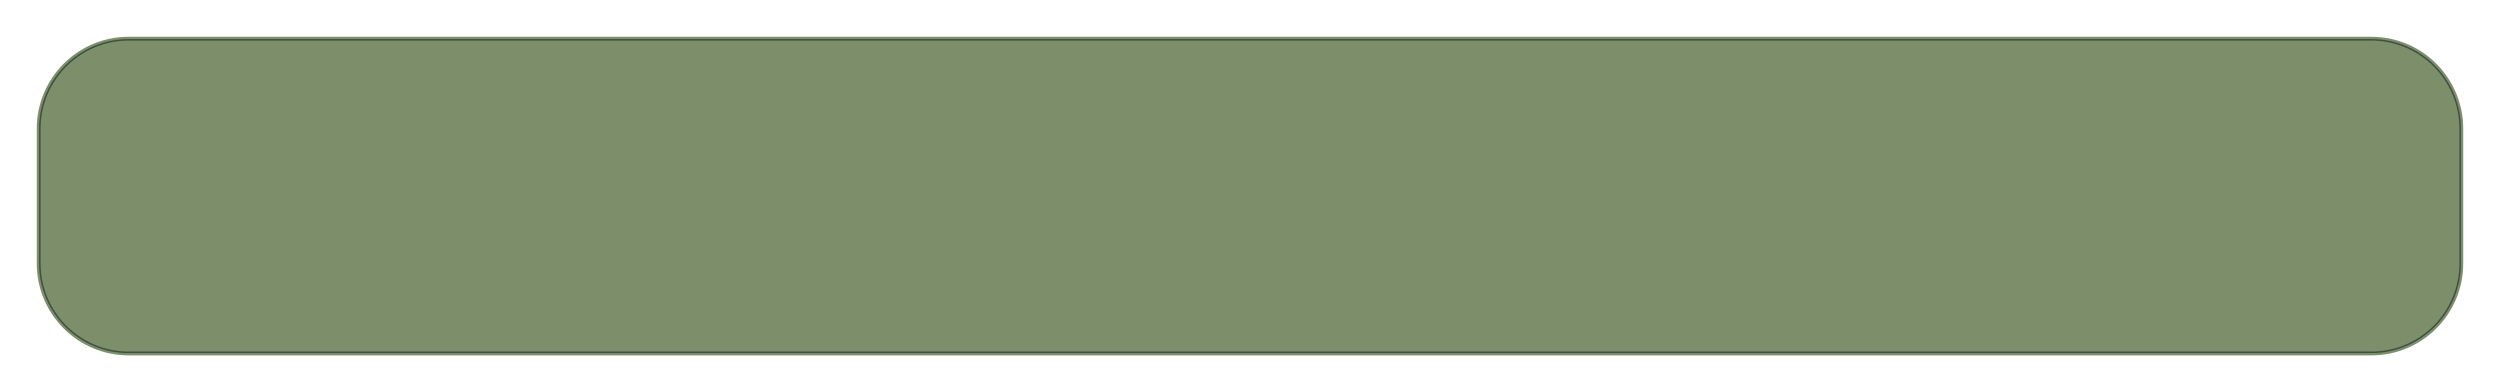<?xml version="1.0" encoding="UTF-8"?> <svg xmlns="http://www.w3.org/2000/svg" width="1632" height="256" viewBox="0 0 1632 256" fill="none"> <g filter="url(#filter0_d_138_988)"> <path d="M24 84C24 50.863 50.863 24 84 24H1548C1581.14 24 1608 50.863 1608 84V172C1608 205.137 1581.14 232 1548 232H84C50.863 232 24 205.137 24 172V84Z" fill="#7C8E6A"></path> <path d="M26 84C26 51.968 51.968 26 84 26H1548C1580.03 26 1606 51.968 1606 84V172C1606 204.033 1580.03 230 1548 230H84C51.968 230 26 204.033 26 172V84Z" stroke="#3E5140"></path> </g> <defs> <filter id="filter0_d_138_988" x="0" y="0" width="1632" height="256" filterUnits="userSpaceOnUse" color-interpolation-filters="sRGB"> <feFlood flood-opacity="0" result="BackgroundImageFix"></feFlood> <feColorMatrix in="SourceAlpha" type="matrix" values="0 0 0 0 0 0 0 0 0 0 0 0 0 0 0 0 0 0 127 0" result="hardAlpha"></feColorMatrix> <feOffset></feOffset> <feGaussianBlur stdDeviation="3"></feGaussianBlur> <feComposite in2="hardAlpha" operator="out"></feComposite> <feColorMatrix type="matrix" values="0 0 0 0 1 0 0 0 0 1 0 0 0 0 1 0 0 0 0.25 0"></feColorMatrix> <feBlend mode="normal" in2="BackgroundImageFix" result="effect1_dropShadow_138_988"></feBlend> <feBlend mode="normal" in="SourceGraphic" in2="effect1_dropShadow_138_988" result="shape"></feBlend> </filter> </defs> </svg> 